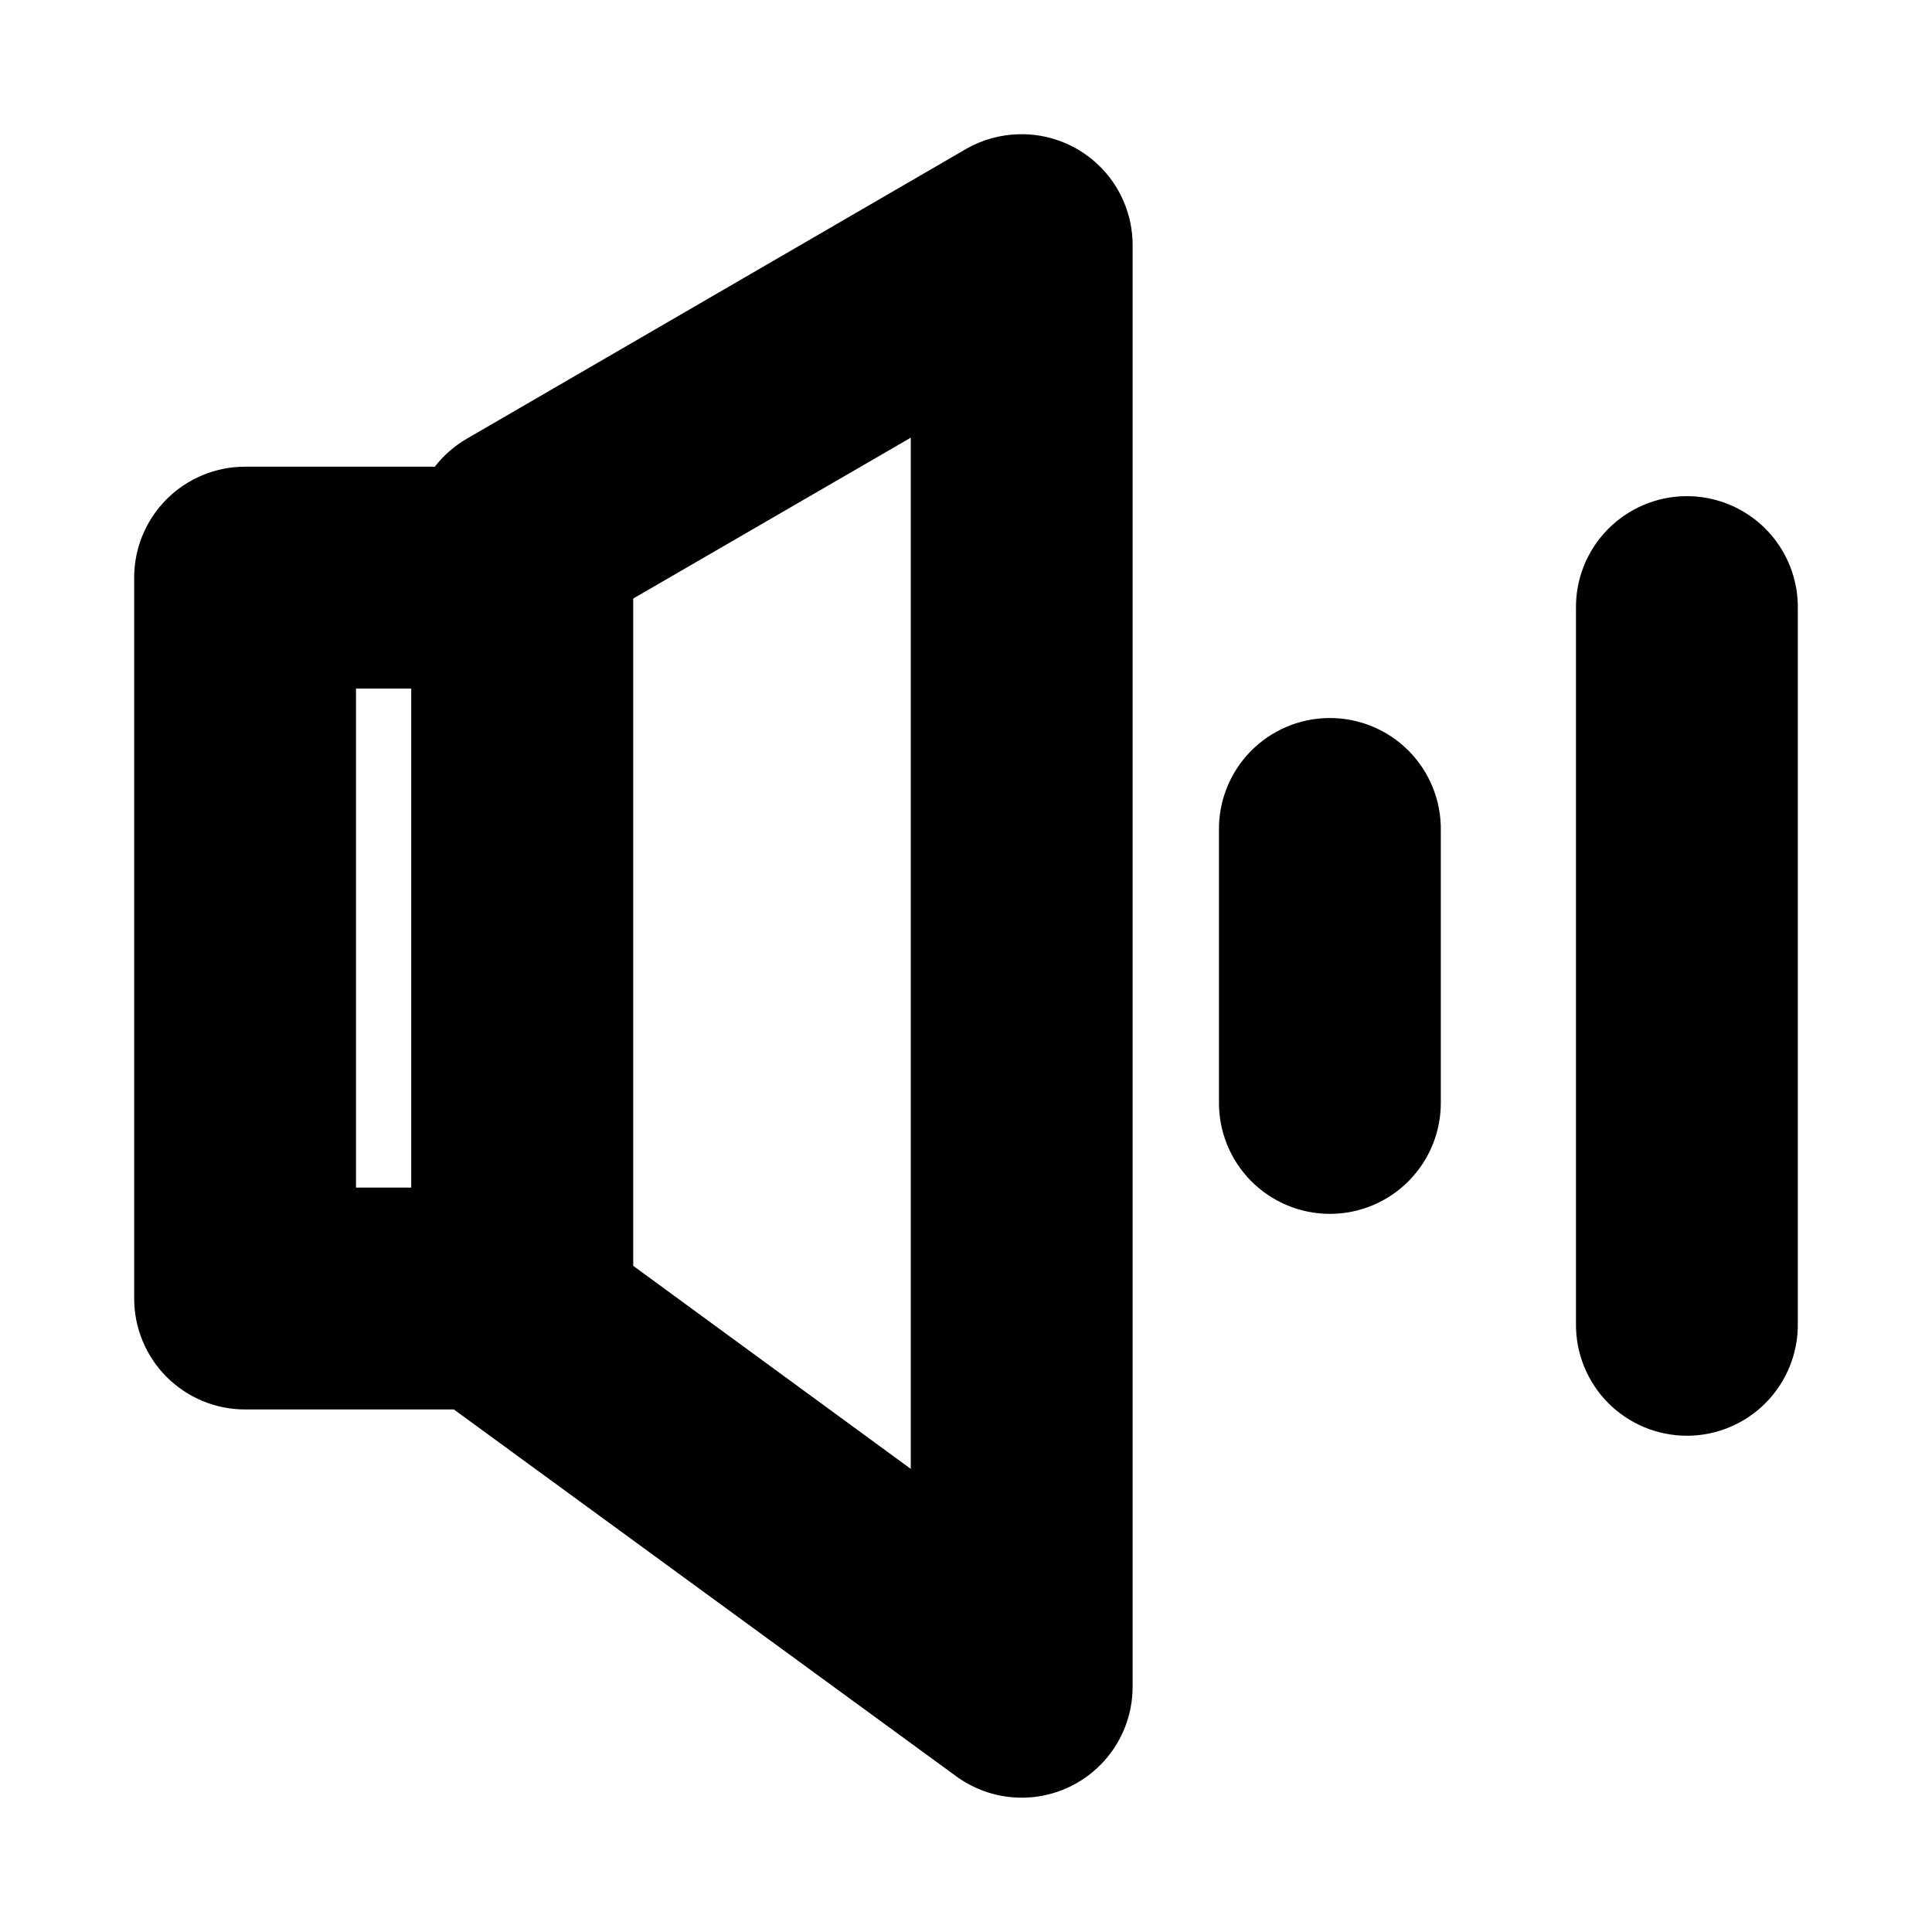<?xml version="1.0" encoding="UTF-8"?>
<!-- Uploaded to: ICON Repo, www.svgrepo.com, Generator: ICON Repo Mixer Tools -->
<svg fill="#000000" width="800px" height="800px" version="1.1" viewBox="144 144 512 512" xmlns="http://www.w3.org/2000/svg">
 <path d="m413.9 179.58c-4.887 0.125-9.664 1.469-13.898 3.906l-132.35 76.812c-3.254 1.898-6.113 4.402-8.426 7.379h-50.273c-7.797 0-15.273 3.098-20.789 8.609-5.512 5.516-8.609 12.992-8.609 20.789v191.05c0 7.797 3.098 15.273 8.609 20.785 5.516 5.516 12.992 8.613 20.789 8.609h55.32c0.293 0.223 0.59 0.438 0.891 0.648l132.22 96.555c5.867 4.297 13.117 6.269 20.348 5.535 7.234-0.738 13.938-4.125 18.82-9.516 4.879-5.391 7.59-12.395 7.606-19.668v-382.19c-0.023-7.934-3.246-15.52-8.945-21.039-5.699-5.516-13.383-8.5-21.312-8.266zm-28.535 80.41v273.28l-73.555-53.812v-176.84zm205.25 15.5c-7.797 0.113-15.227 3.32-20.66 8.914-5.434 5.594-8.422 13.117-8.305 20.914v189.33c-0.117 7.871 2.93 15.461 8.453 21.07 5.527 5.609 13.07 8.766 20.945 8.766 7.871 0 15.414-3.156 20.941-8.766 5.523-5.609 8.57-13.199 8.453-21.07v-189.33c0.117-7.949-2.988-15.602-8.605-21.223-5.621-5.617-13.273-8.723-21.223-8.605zm-352.27 50.984h14.637v132.25h-14.637zm257.66 7.809c-7.801 0.113-15.238 3.324-20.672 8.926-5.434 5.598-8.418 13.129-8.293 20.934v71.707c-0.117 7.875 2.93 15.461 8.453 21.07 5.527 5.609 13.07 8.766 20.941 8.766 7.875 0 15.418-3.156 20.941-8.766 5.527-5.609 8.574-13.195 8.457-21.07v-71.707c0.125-7.953-2.977-15.617-8.598-21.242-5.617-5.625-13.277-8.734-21.23-8.617z"/>
</svg>